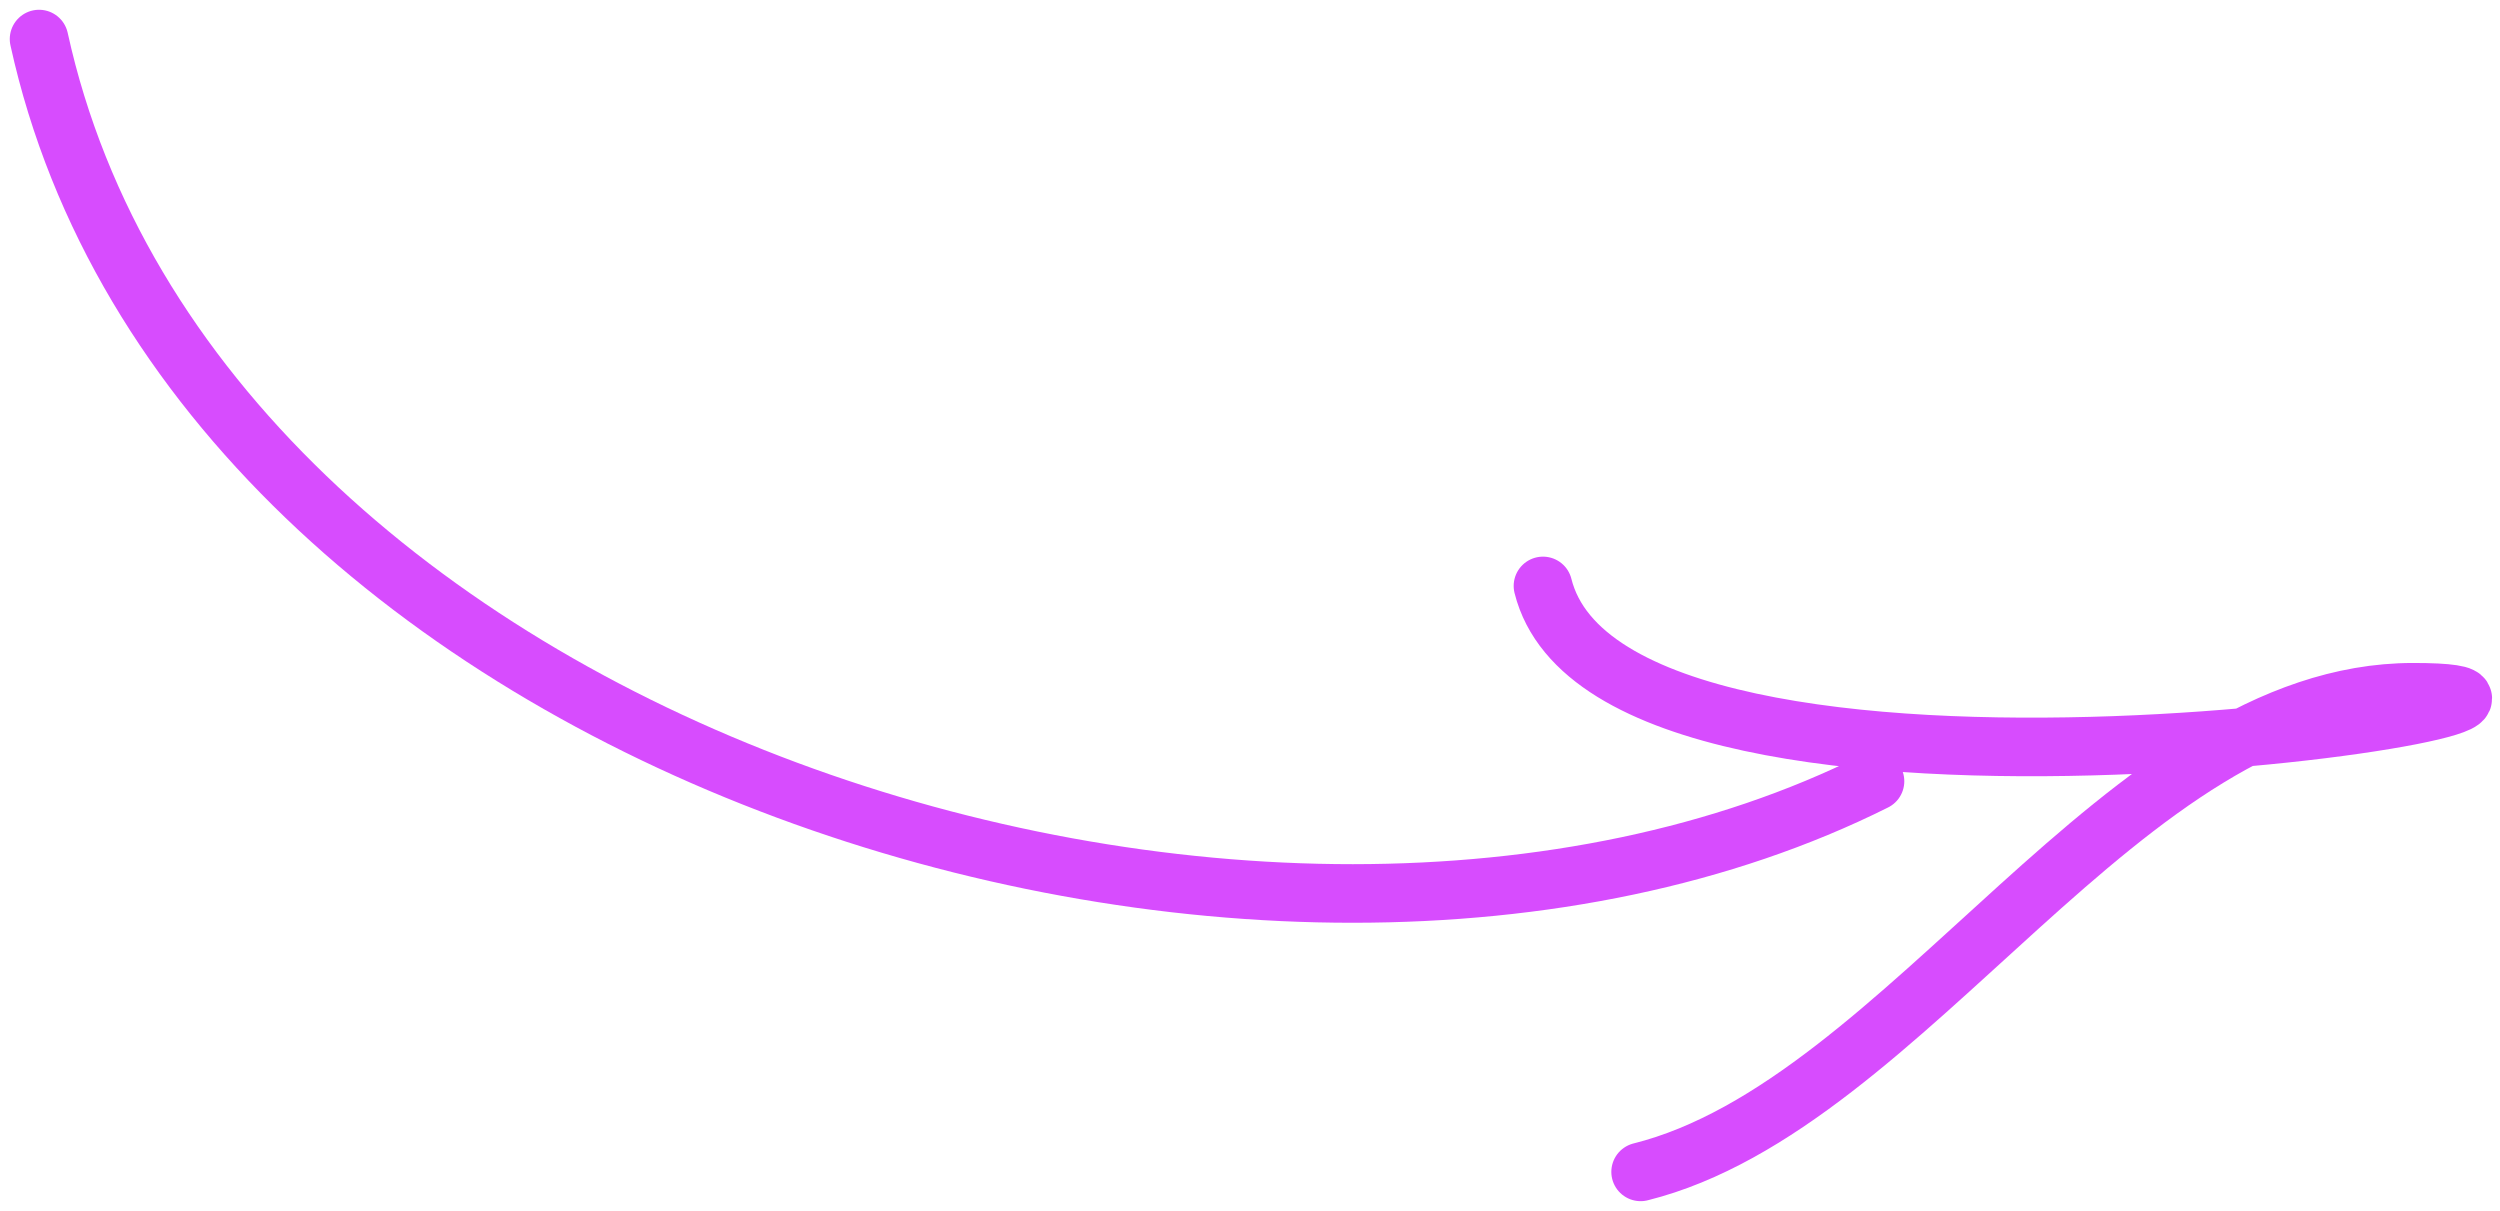 <?xml version="1.0" encoding="UTF-8"?> <svg xmlns="http://www.w3.org/2000/svg" width="128" height="62" viewBox="0 0 128 62" fill="none"> <path d="M2 2C9.962 38.272 64.794 55.603 96 40" stroke="#D74CFE" stroke-width="3" stroke-linecap="round"></path> <path d="M79 30C82.629 44.516 138.518 35.444 123.556 35.444C108.733 35.444 97.731 56.567 84 60" stroke="#D74CFE" stroke-width="3" stroke-linecap="round"></path> </svg> 